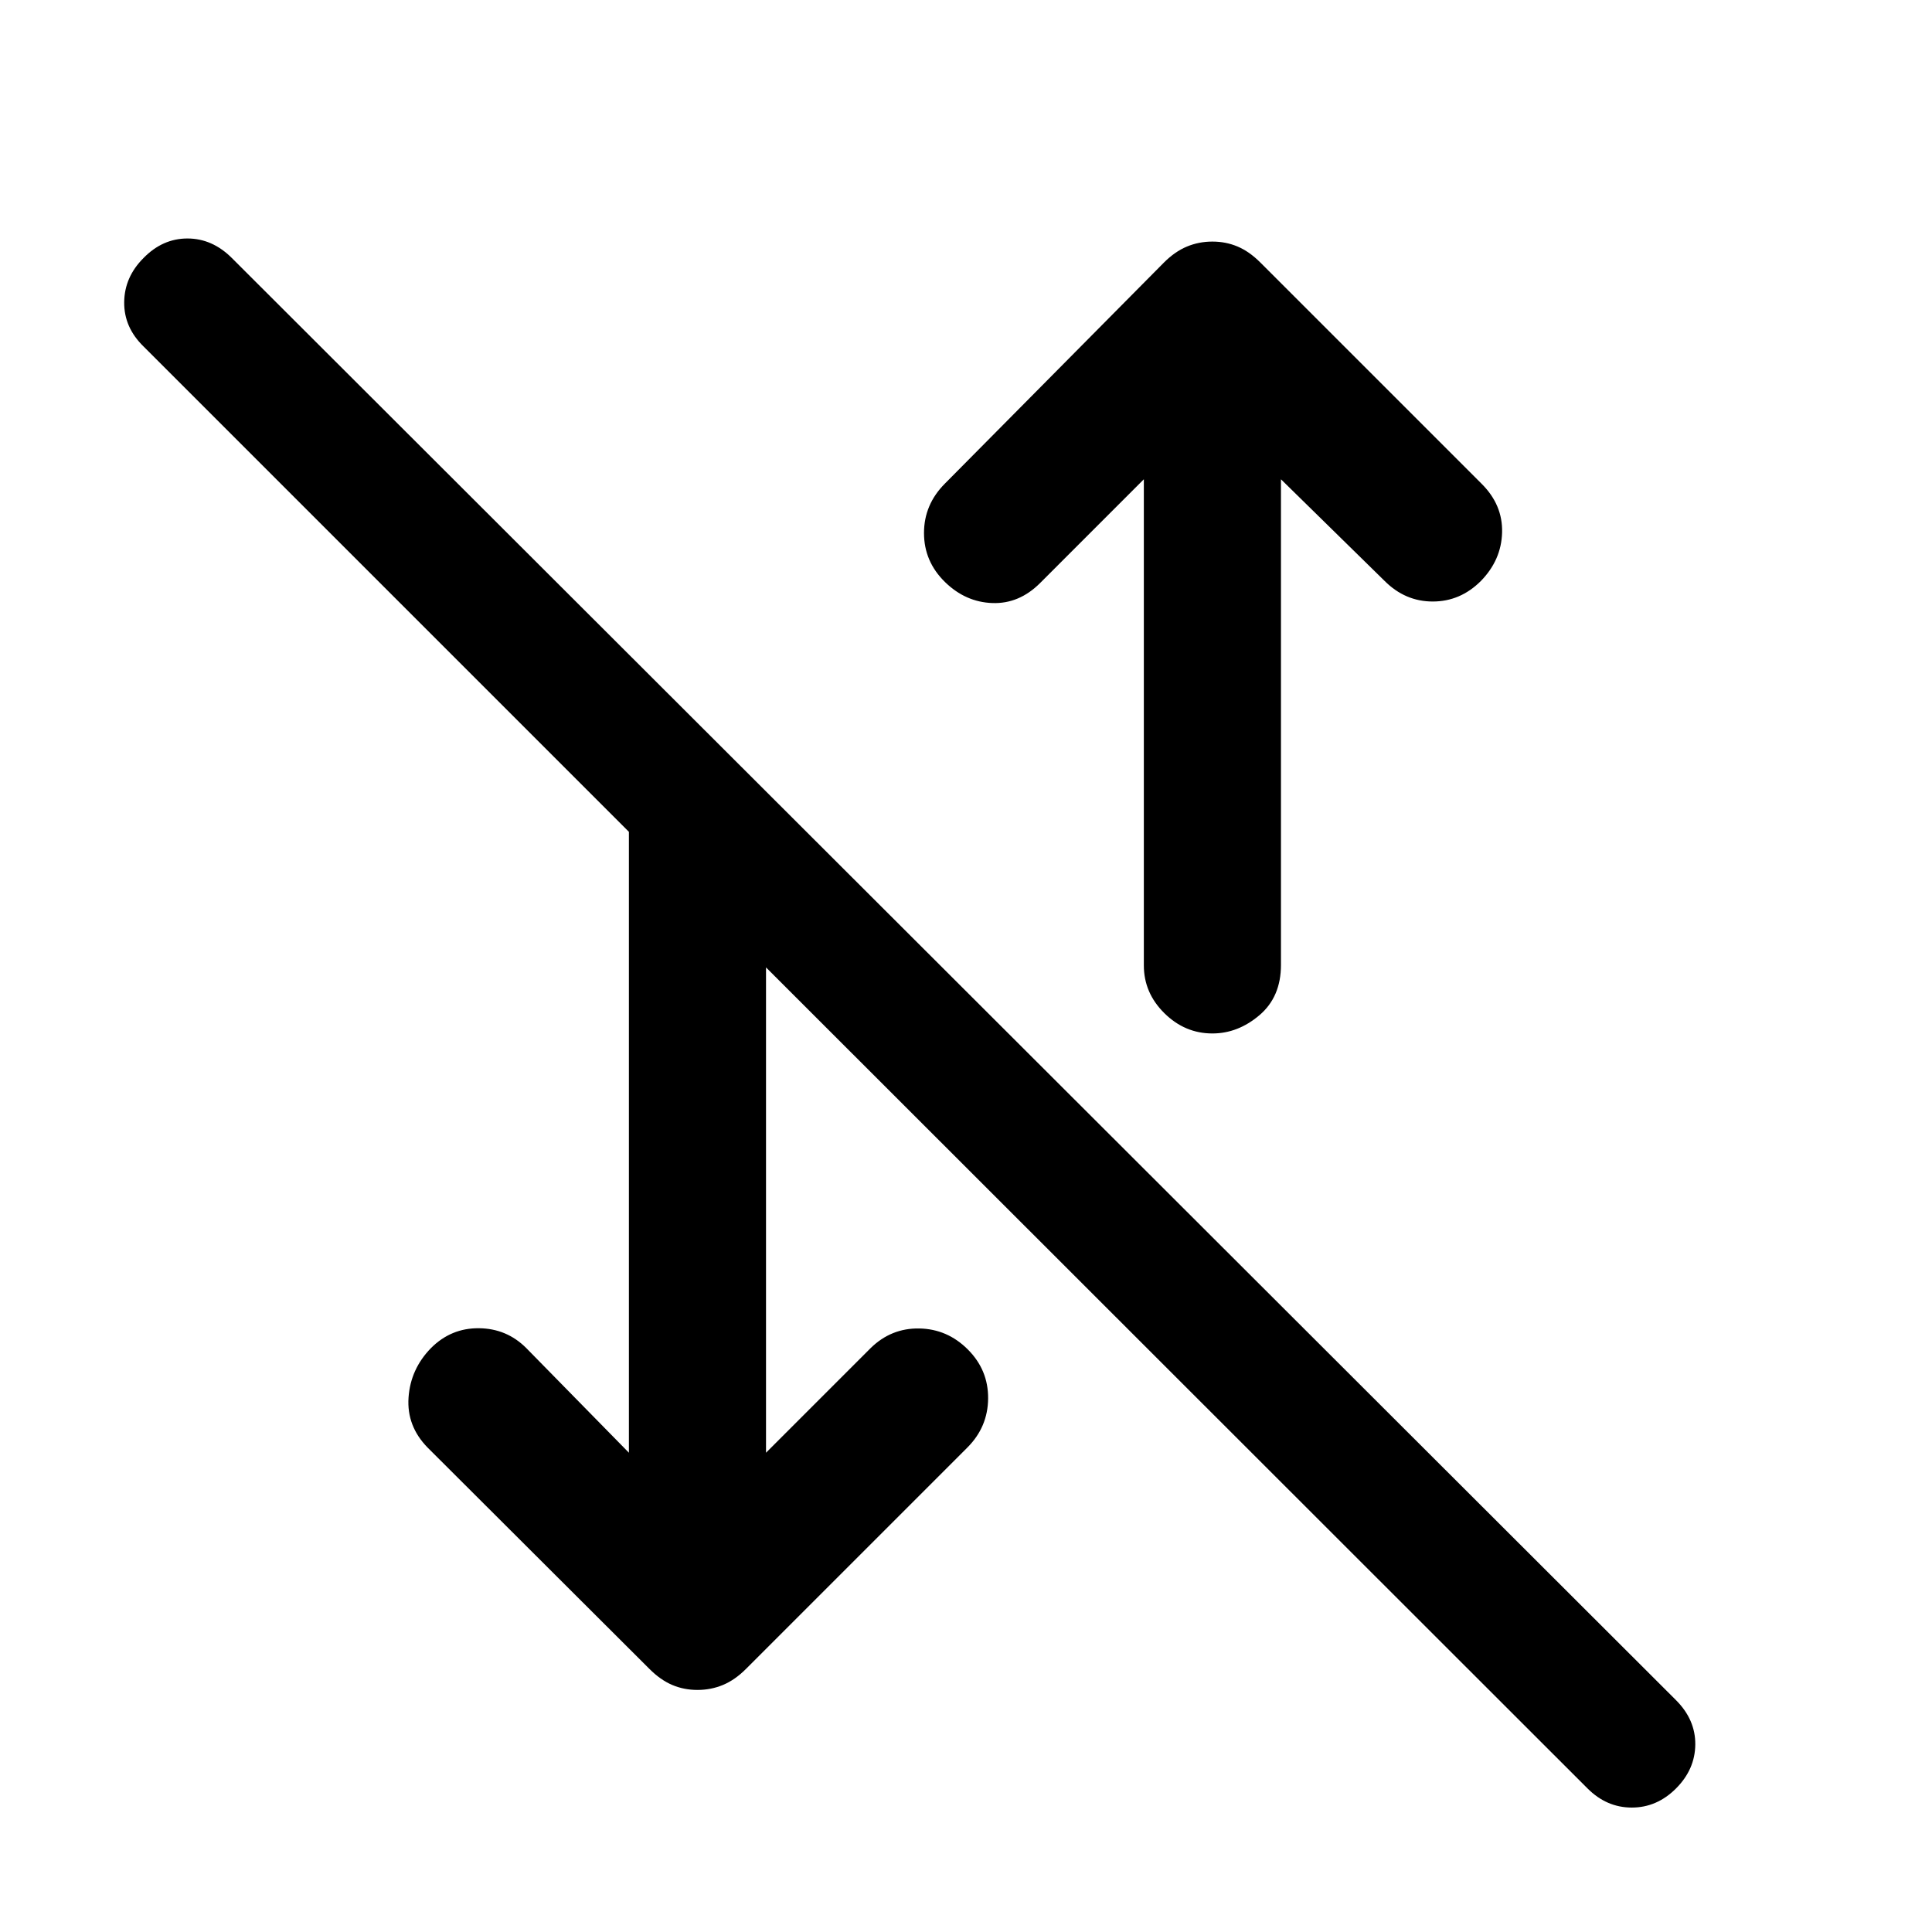 <svg xmlns="http://www.w3.org/2000/svg" width="48" height="48" viewBox="0 -960 960 960"><path d="m380.63-238.15 52.02-52.02q10.2-9.96 24.13-9.72 13.94.24 24.13 10.43 10.2 10.2 10.08 24.37-.12 14.18-10.32 24.37l-110 110q-5.47 5.48-11.43 7.96-5.96 2.48-12.67 2.48-6.72 0-12.56-2.48-5.84-2.48-11.31-7.96l-110.24-110q-10.44-10.67-9.46-24.85.98-14.17 11.17-24.6 9.96-9.96 23.78-9.84 13.81.12 23.53 9.84l51.02 52.02v-308.52L71.3-787.87q-9.71-9.48-9.59-21.96.12-12.47 9.59-21.95 9.48-9.72 21.84-9.72t22.08 9.72l717.56 716.56q9.72 9.72 9.6 22.08-.12 12.36-9.6 21.84-9.48 9.47-21.95 9.47-12.48 0-21.96-9.47l-408.24-408v241.15Zm221.8-208.33q-13.67 0-23.86-10.07-10.2-10.08-10.2-23.75v-241.55l-51.54 51.55q-10.44 10.43-23.75 9.95-13.32-.48-23.51-10.43-10.44-10.2-10.44-24.37 0-14.18 10.44-24.61l108.76-109.76q5.47-5.48 11.43-7.96 5.96-2.48 12.67-2.48 6.72 0 12.56 2.48 5.84 2.48 11.31 7.96l110 110q10.44 10.43 10.08 24.11-.36 13.67-10.55 24.11-10.2 10.19-23.9 10.19-13.69 0-23.89-10.19l-51.54-50.55v241.31q0 15.91-10.7 24.99-10.69 9.07-23.37 9.07Z"/></svg>